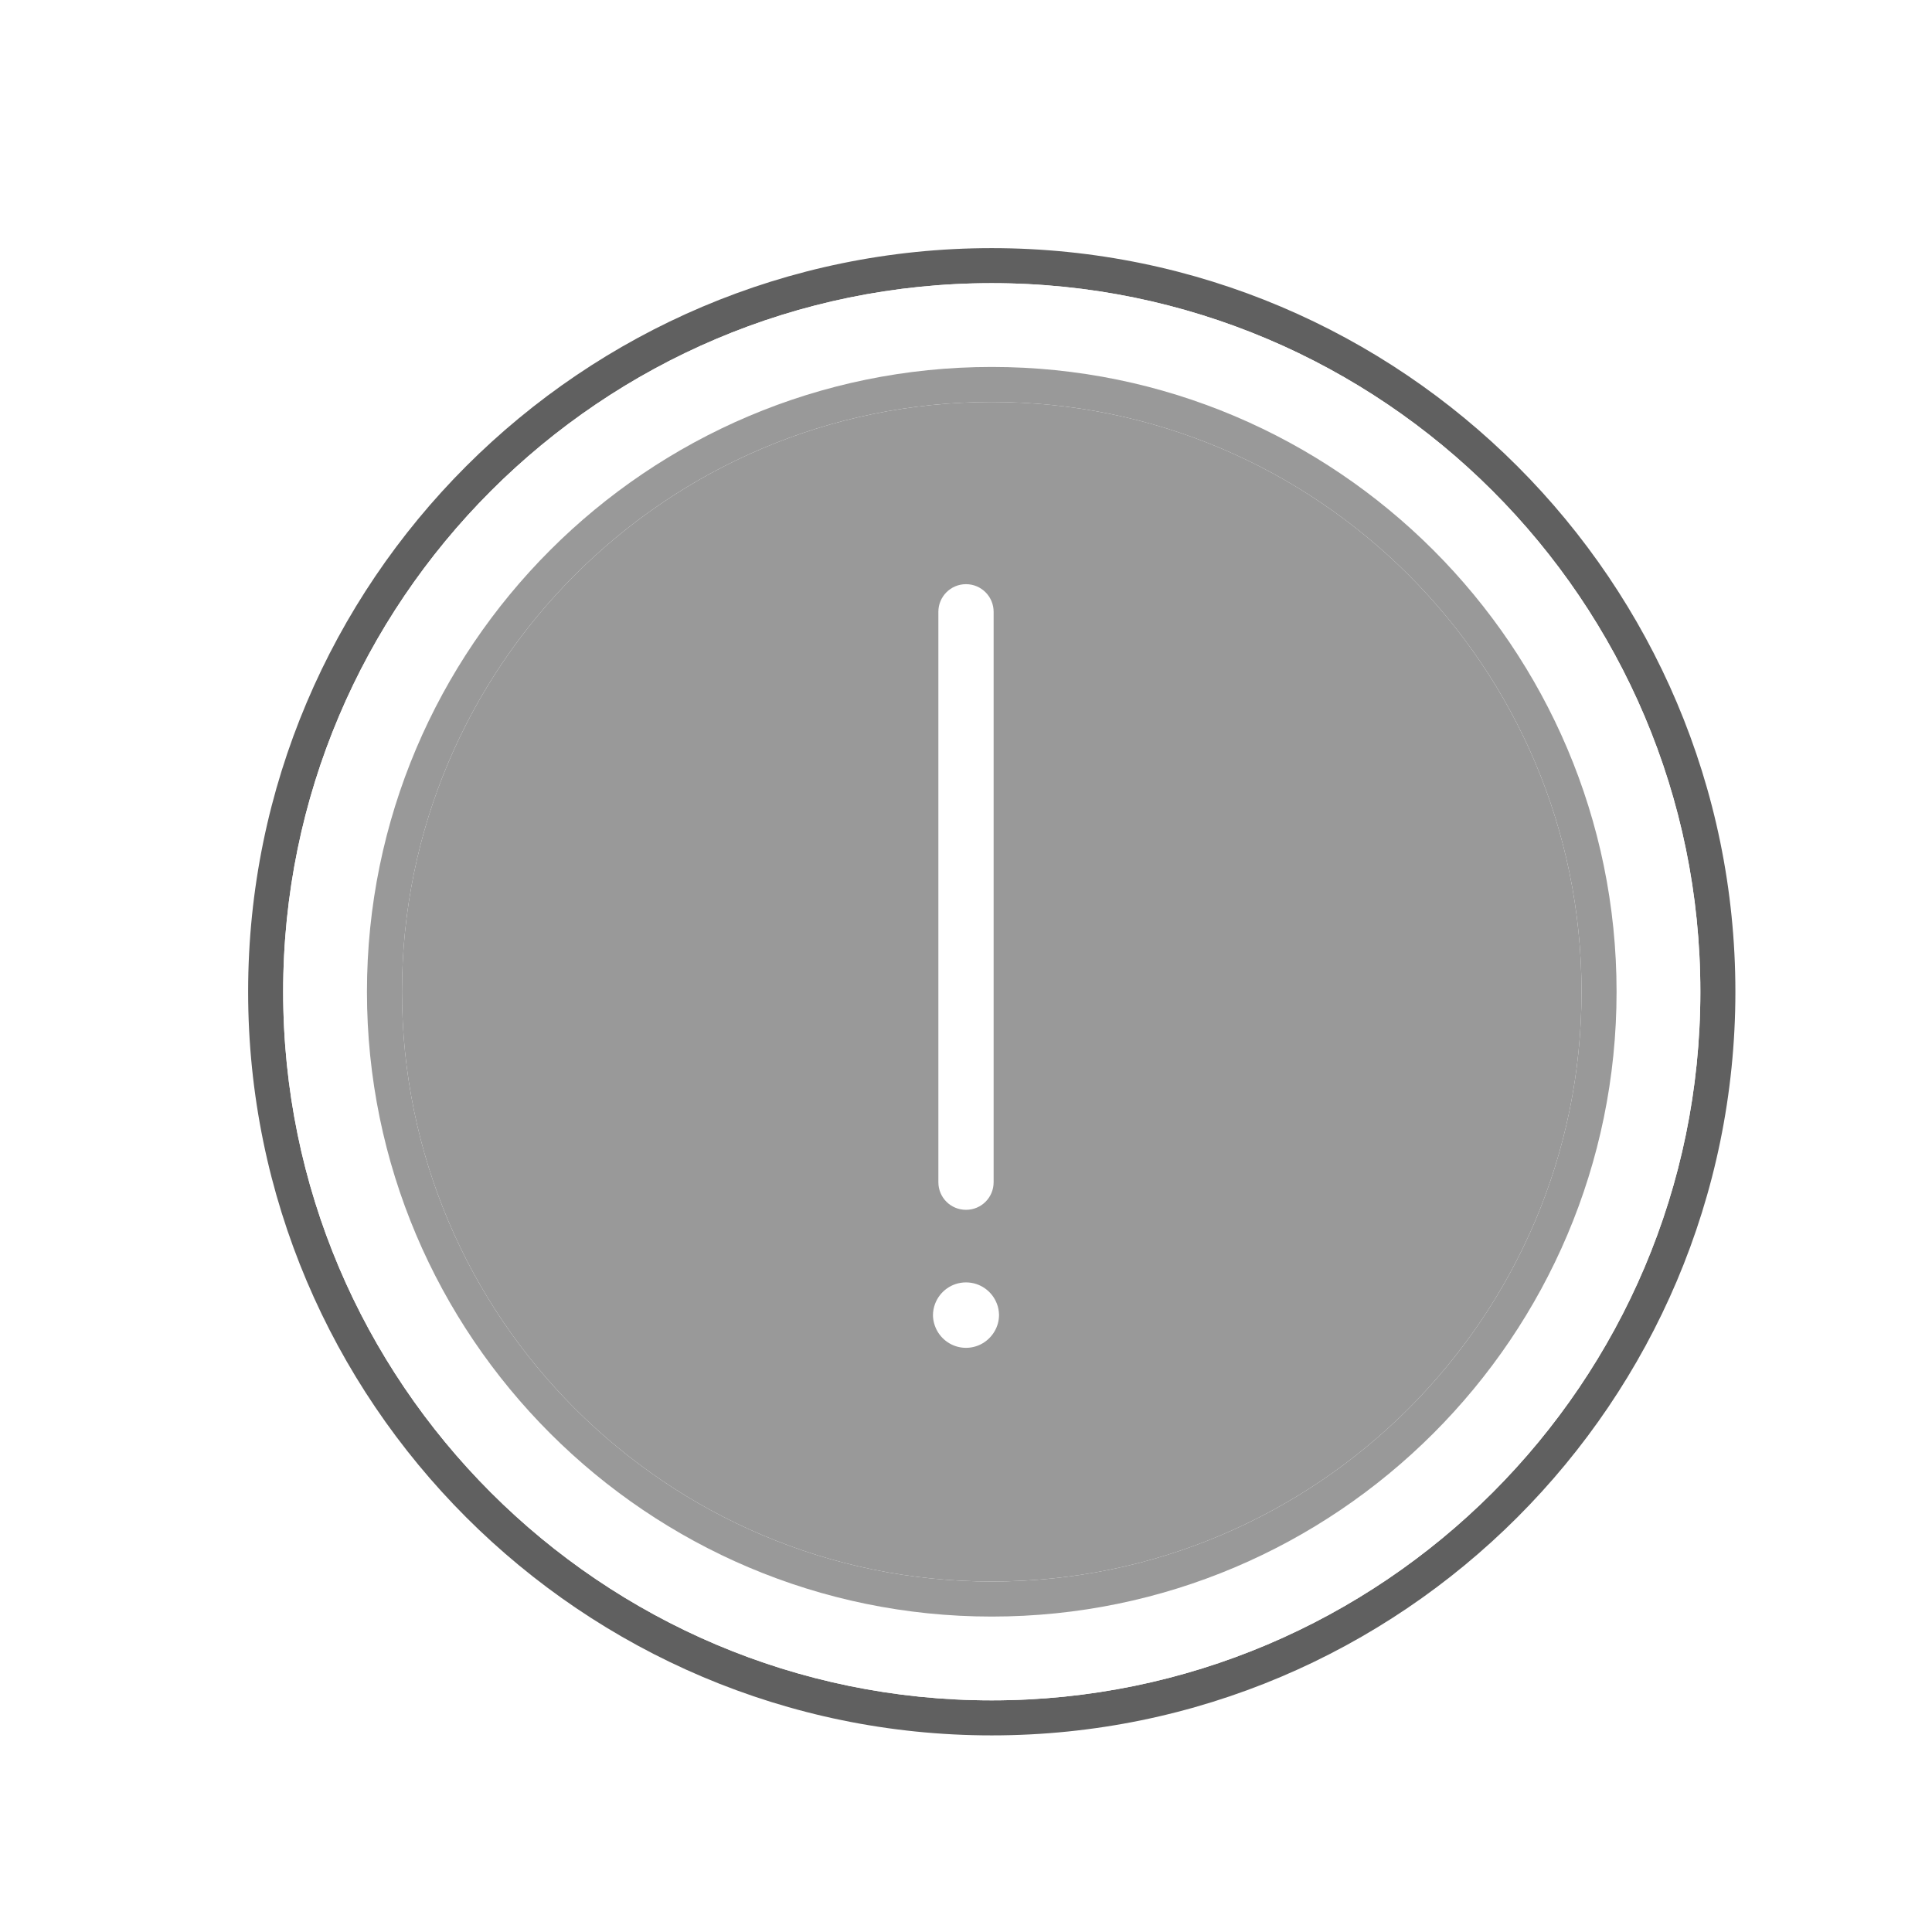 <?xml version="1.0" encoding="UTF-8"?>
<svg id="_Ñëîé_1" data-name="Ñëîé 1" xmlns="http://www.w3.org/2000/svg" xmlns:xlink="http://www.w3.org/1999/xlink" viewBox="0 0 300 300">
  <defs>
    <style>
      .cls-1 {
        filter: url(#drop-shadow-2);
      }

      .cls-2 {
        fill: #fff;
      }

      .cls-3 {
        fill: #606060;
      }

      .cls-4 {
        fill: #999;
      }
    </style>
    <filter id="drop-shadow-2" x="23" y="23.05" width="262" height="262" filterUnits="userSpaceOnUse">
      <feOffset dx="4" dy="4"/>
      <feGaussianBlur result="blur" stdDeviation="5"/>
      <feFlood flood-color="#000" flood-opacity=".35"/>
      <feComposite in2="blur" operator="in"/>
      <feComposite in="SourceGraphic"/>
    </filter>
  </defs>
  <g class="cls-1">
    <g>
      <path class="cls-3" d="M150,34.53c-63.67,0-115.47,51.8-115.47,115.47s51.8,115.47,115.47,115.47,115.47-51.8,115.47-115.47-51.8-115.47-115.47-115.47ZM150,260.03c-60.67,0-110.03-49.36-110.03-110.03s49.36-110.03,110.03-110.03,110.03,49.36,110.03,110.03-49.36,110.03-110.03,110.03Z"/>
      <path class="cls-2" d="M150,39.97c-60.67,0-110.03,49.36-110.03,110.03s49.36,110.03,110.03,110.03,110.03-49.36,110.03-110.03-49.36-110.03-110.03-110.03ZM150,247.02c-53.5,0-97.02-43.52-97.02-97.02s43.52-97.02,97.02-97.02,97.02,43.52,97.02,97.02-43.52,97.02-97.02,97.02Z"/>
    </g>
    <g>
      <path class="cls-4" d="M150,52.98c-53.5,0-97.02,43.52-97.02,97.02s43.52,97.02,97.02,97.02,97.02-43.52,97.02-97.02-43.52-97.02-97.02-97.02ZM150,241.58c-50.5,0-91.58-41.08-91.58-91.58s41.08-91.58,91.58-91.58,91.58,41.08,91.58,91.58-41.08,91.58-91.58,91.58Z"/>
      <path class="cls-4" d="M241.58,150c0,50.5-41.08,91.58-91.58,91.58s-91.58-41.08-91.58-91.58,41.08-91.58,91.58-91.58,91.58,41.08,91.58,91.58Z"/>
    </g>
  </g>
  <g>
    <path class="cls-2" d="M154.29,95v88.57c0,2.38-1.91,4.29-4.29,4.29s-4.29-1.91-4.29-4.29v-88.57c0-2.36,1.91-4.29,4.29-4.29s4.29,1.93,4.29,4.29Z"/>
    <path class="cls-2" d="M155.13,204.16c0,.92-.25,1.81-.68,2.54-.88,1.54-2.54,2.59-4.45,2.59s-3.57-1.05-4.45-2.59c-.41-.72-.66-1.56-.68-2.44,0-.64.12-1.25.33-1.81.74-1.95,2.61-3.32,4.8-3.32s4.06,1.37,4.8,3.32c.21.53.31,1.11.33,1.7Z"/>
  </g>
</svg>